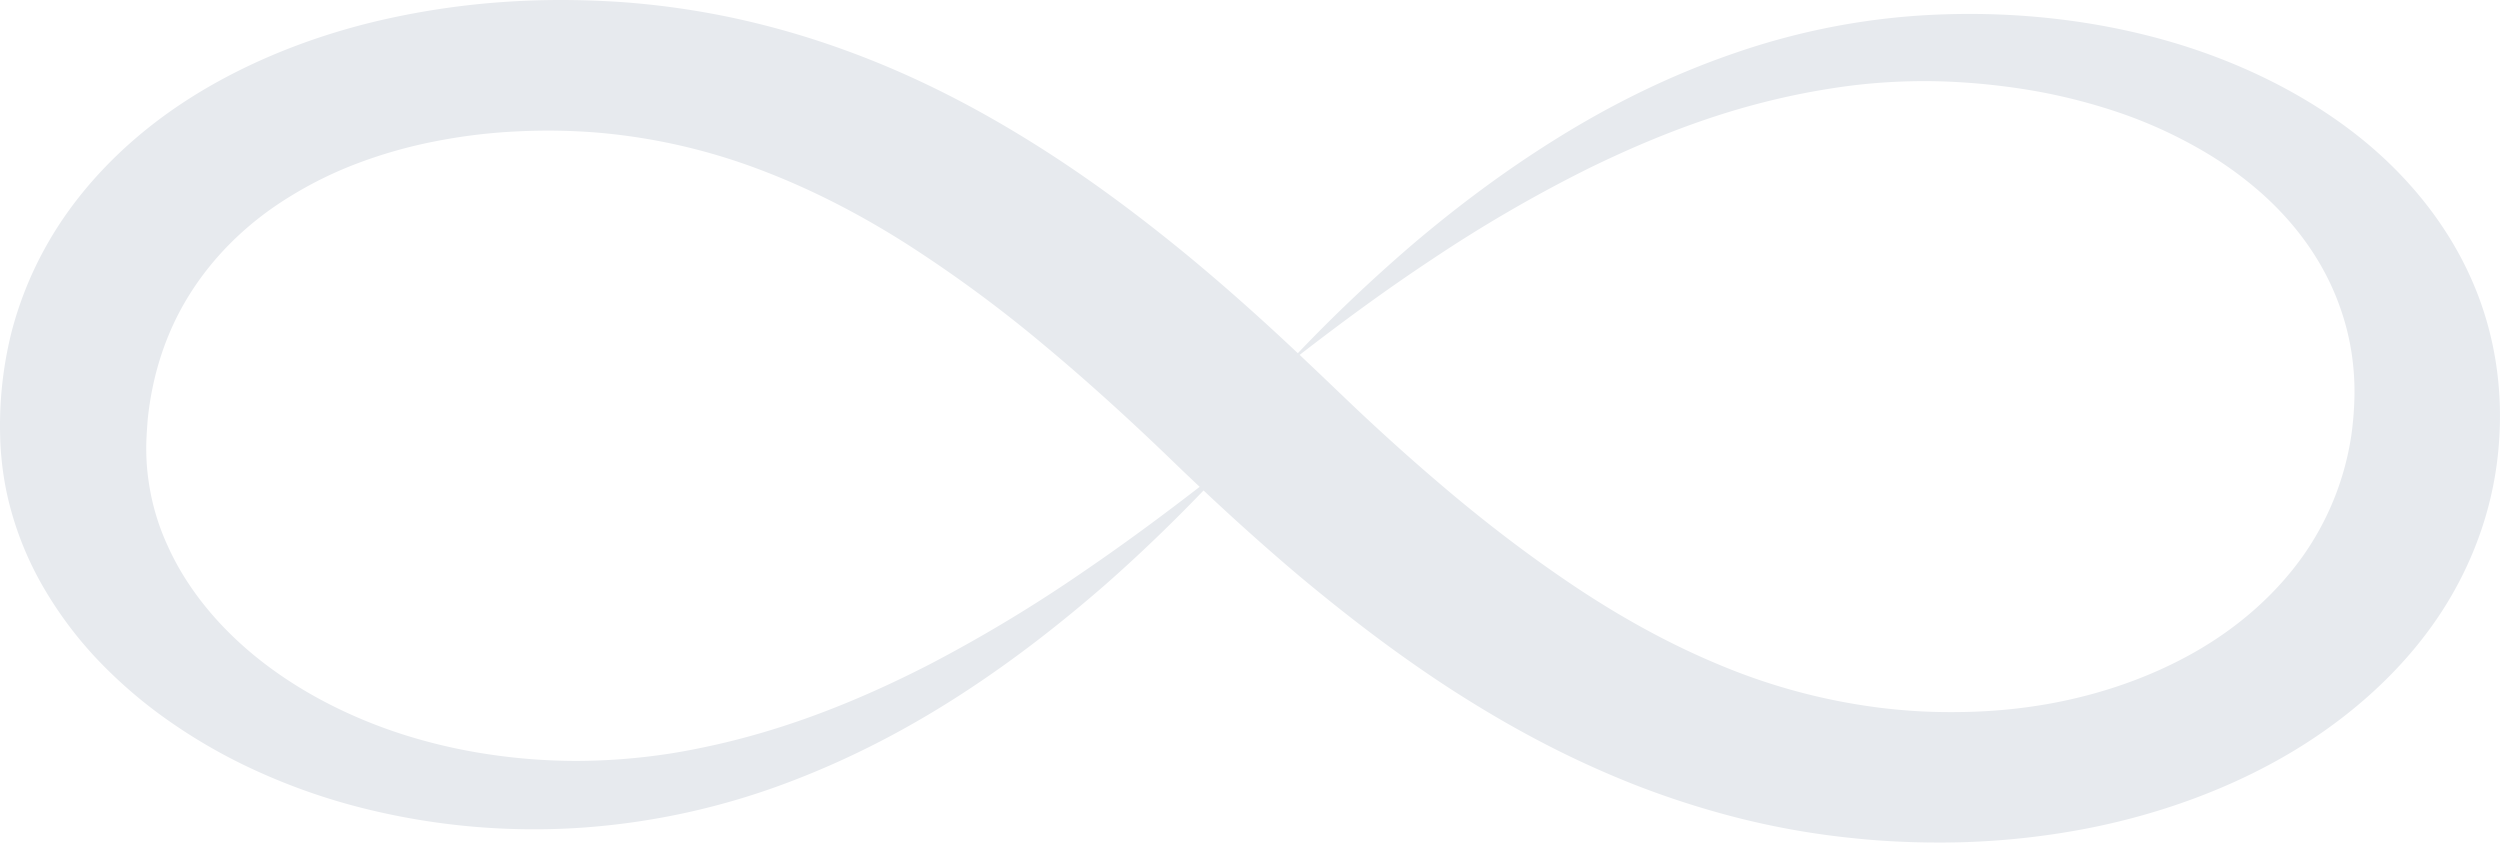 <?xml version="1.0" encoding="UTF-8"?> <svg xmlns="http://www.w3.org/2000/svg" viewBox="0 0 1797.8 605.9"><defs><style>.a{fill:#e7eaee;}</style></defs><path class="a" d="M1776.5,199.1c-17.5-38.8-46.4-75-84.8-104.4s-85.4-52-135.9-66.1-104.5-20-157.1-18.3a506.9,506.9,0,0,0-78.4,8.5,513.5,513.5,0,0,0-73.2,19.5c-46.6,16-88.6,37.1-126.8,60.8s-72.8,49.7-104.9,77q-43.8,37.7-82.1,77.9c-25.9-24.4-52.9-48.6-81.5-72.1-34-27.8-70.2-54.9-110.4-79.9S657,53.9,607.2,35.9a608.2,608.2,0,0,0-78-22.6A589.1,589.1,0,0,0,445.7,1.4C431.6.5,417.4,0,403.2,0S375.1.5,361,1.5a569.7,569.7,0,0,0-83.5,12.2c-54.7,12.2-106.4,33.5-149,62.2S52.9,140.7,31.9,179.3A259.2,259.2,0,0,0,8.4,238.4,277.7,277.7,0,0,0,.1,298.5q-.2,7.5,0,15c.1,5,.4,10.2.9,15.3a215.8,215.8,0,0,0,5,30.7,234.6,234.6,0,0,0,23.1,59.1,280.8,280.8,0,0,0,39.2,53.8,337.2,337.2,0,0,0,53.4,46.2,392.4,392.4,0,0,0,64.8,36.7,445.1,445.1,0,0,0,73.4,25.6,505.6,505.6,0,0,0,158.5,14.3,521.5,521.5,0,0,0,149.3-32.9c45.7-17.3,86.8-39.2,124.1-63.4s71.3-50.8,103-78.4c24.9-21.9,48.4-44.6,70.7-67.8,6.8,6.4,13.8,12.9,20.7,19.2,15.8,14.4,32,28.7,48.6,42.7,33.6,28,69.1,55.4,108.4,80.9,19.7,12.7,40.3,25,62.1,36.5a692.6,692.6,0,0,0,68.9,31.8,633.6,633.6,0,0,0,76.5,24.6,571,571,0,0,0,82.5,14.4c14.1,1.5,28.3,2.4,42.5,2.8s28.3.4,42.5-.2a555.3,555.3,0,0,0,84.5-10c55.3-11,107.6-31,151.4-58.3s79.1-61.6,103-99.2a261.7,261.7,0,0,0,27.8-58.4,251.1,251.1,0,0,0,12.1-60.3C1800.1,279.3,1794.1,238,1776.5,199.1ZM780.3,410.3A1060.3,1060.3,0,0,1,669,477.5c-38.9,20-79.8,37.5-122.7,49.9-10.7,3.1-21.5,5.9-32.3,8.3s-21.8,4.6-32.8,6.3a447.1,447.1,0,0,1-66.1,5.2,428.2,428.2,0,0,1-65.3-5A395,395,0,0,1,288,527.6c-39.5-12.9-74.9-31.8-103.5-54.9S134,422.2,120.8,393a166.4,166.4,0,0,1-13.6-44.8,158.3,158.3,0,0,1-2-22.8c-.1-3.9,0-7.6.2-11.5s.5-8,.8-12c3.2-31.7,12.8-62.4,29.9-89.8s41.2-51.5,71.5-70.2a280.6,280.6,0,0,1,49.1-24.3,343.3,343.3,0,0,1,55.4-15.8,401.4,401.4,0,0,1,59.5-7.3c10.1-.5,20.4-.7,30.5-.5s20.2.7,30.2,1.6a432.8,432.8,0,0,1,116,27.1c37.2,14.2,72.7,32.8,106.3,54.4a960.7,960.7,0,0,1,96.5,71.3c30.7,25.6,60.4,52.6,89.2,80.3l11.1,10.7,11.3,10.7C835.9,370.8,808.6,391,780.3,410.3ZM1693,289.4a232.4,232.4,0,0,1-2.1,23.6,202.1,202.1,0,0,1-35.5,87.8c-19.1,26.6-45.2,49.9-76.7,67.9s-68.1,30.9-106.9,37.7a386.8,386.8,0,0,1-59.3,5.6c-10,.2-20.2.1-30.3-.4s-20.1-1.4-30-2.6a439.3,439.3,0,0,1-115-30.6c-36.8-15.2-71.9-34.7-105.1-56.9s-65.1-46.7-95.5-72.6c-15.3-13-30.2-26.2-45-39.8-7.4-6.8-14.7-13.6-21.9-20.5l-22-21-13.1-12.4c30.8-23.8,62.2-46.9,95.2-68.7A1018,1018,0,0,1,1142.6,121c39.5-19.3,81-36,124.3-47.1a526.7,526.7,0,0,1,65.6-12.5,432.5,432.5,0,0,1,66.2-2.8,485.8,485.8,0,0,1,65.6,7,415.4,415.4,0,0,1,61.4,16,331,331,0,0,1,54.6,24.7,265.9,265.9,0,0,1,45.6,32.3c26.9,23.8,46,51.8,56.6,81.6a177.1,177.1,0,0,1,10,45.8A182.4,182.4,0,0,1,1693,289.4Z"></path></svg> 